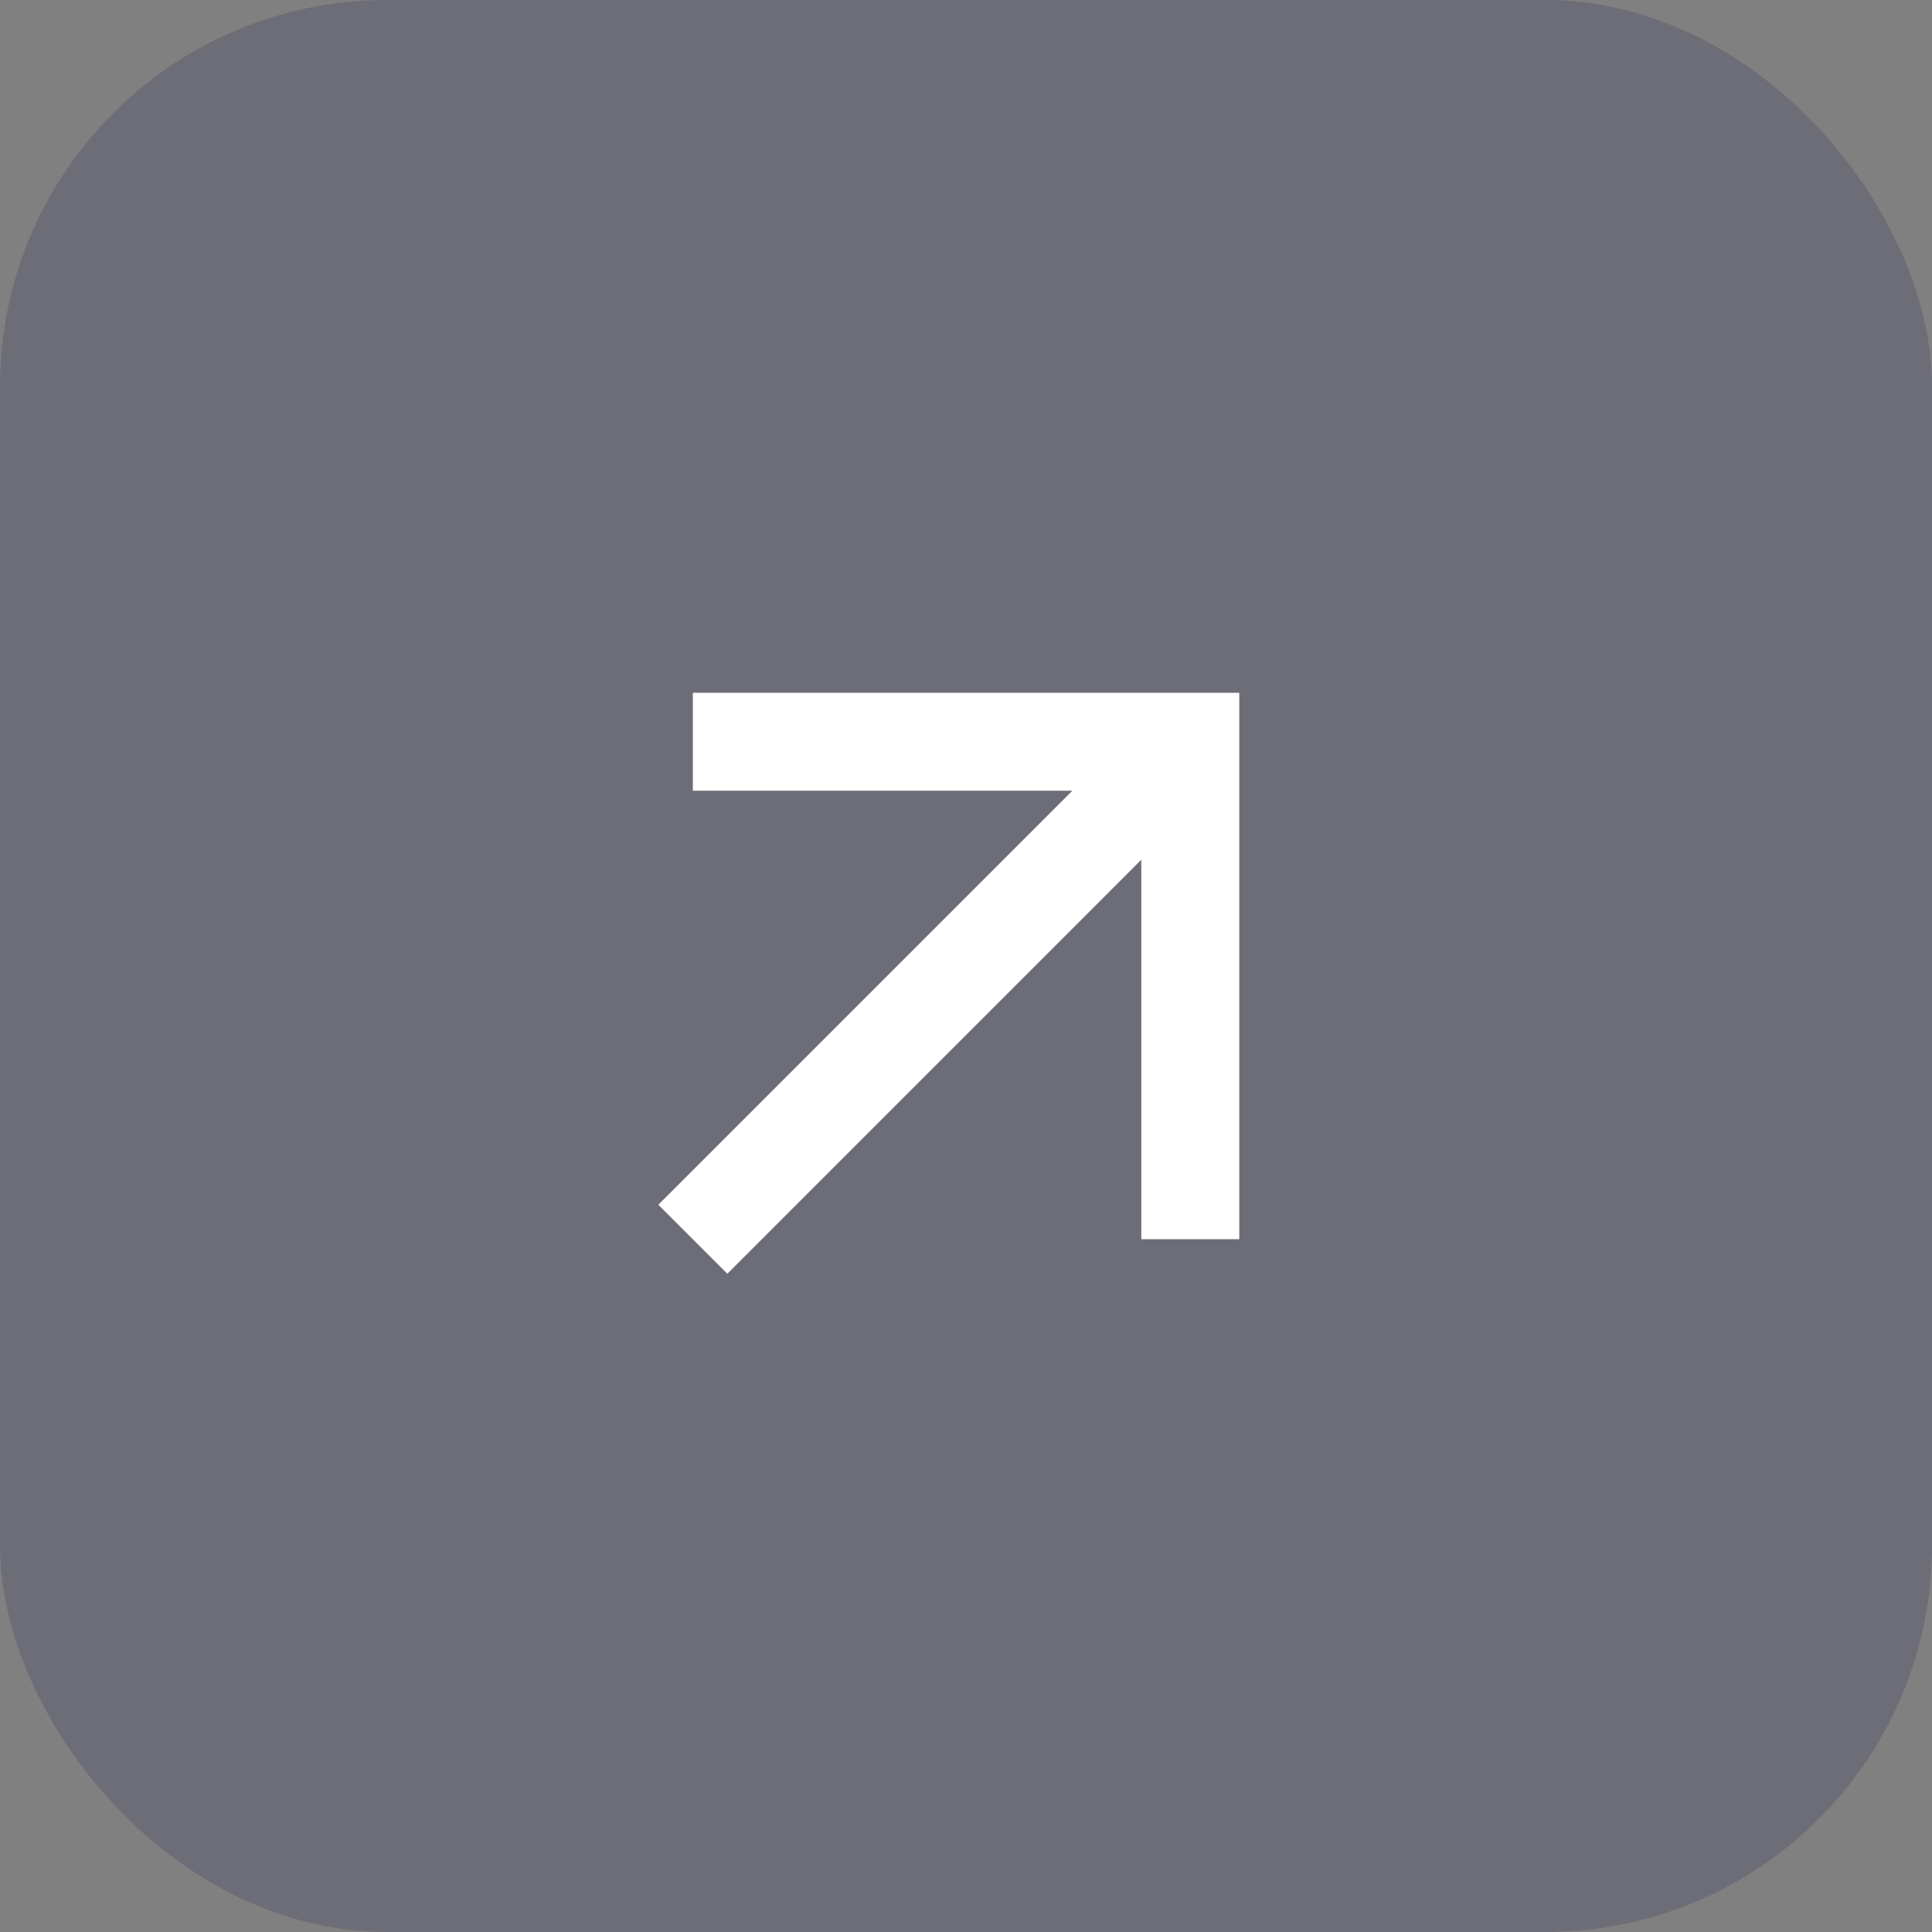 <svg width="60" height="60" viewBox="0 0 60 60" fill="none" xmlns="http://www.w3.org/2000/svg">
<rect x="0" y="0" width="60" height="60" fill="#808080" stroke="none"/>
<rect width="60" height="60" rx="12" fill="#24265B" fill-opacity="0.2"/>
<path d="M20.445 37.414L22.588 39.557L35.444 26.7L35.444 38.485L38.487 38.485V21.515H21.517L21.517 24.557L33.302 24.557L20.445 37.414Z" fill="white"/>
</svg>
